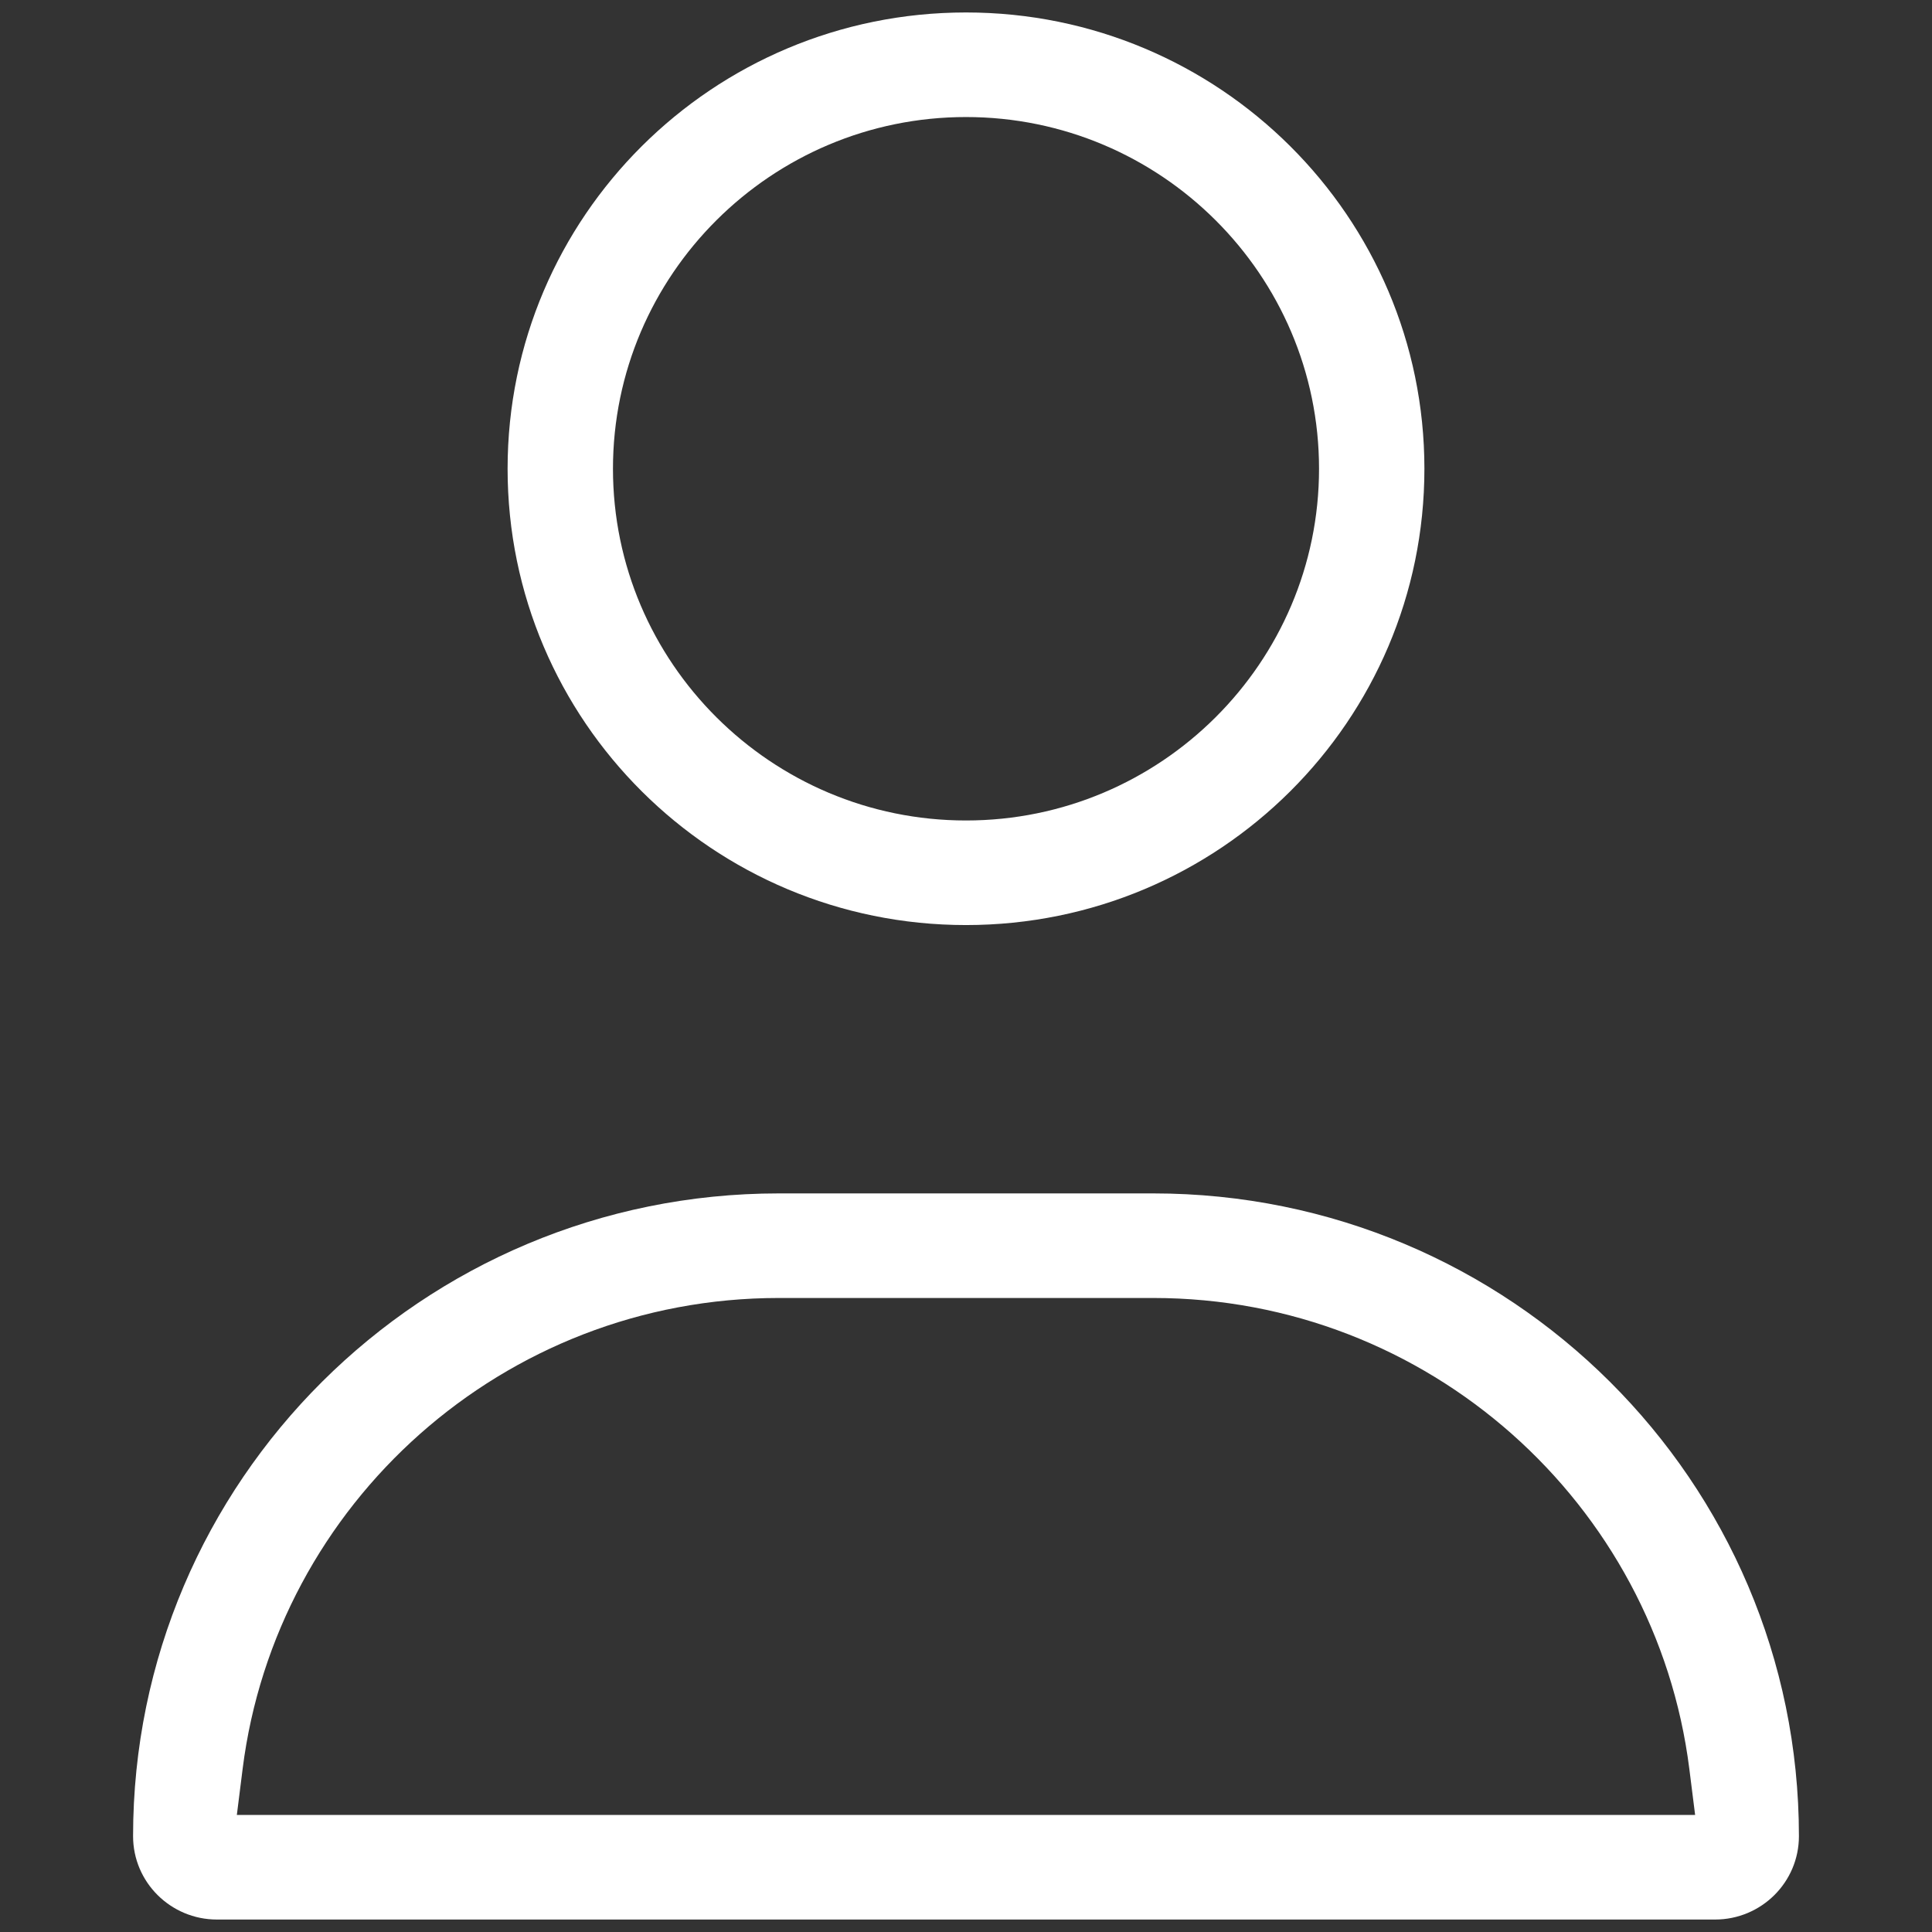 <?xml version="1.0" encoding="UTF-8" standalone="no"?><!DOCTYPE svg PUBLIC "-//W3C//DTD SVG 1.1//EN" "http://www.w3.org/Graphics/SVG/1.1/DTD/svg11.dtd"><svg width="100%" height="100%" viewBox="0 0 200 200" version="1.1" xmlns="http://www.w3.org/2000/svg" xmlns:xlink="http://www.w3.org/1999/xlink" xml:space="preserve" xmlns:serif="http://www.serif.com/" style="fill-rule:evenodd;clip-rule:evenodd;stroke-linejoin:round;stroke-miterlimit:2;"><rect x="0" y="0" width="200" height="200" fill="#333333" stroke="none"/><path d="M119.385,123.541c36.908,0 66.839,29.786 66.839,66.538c-0,4.771 -3.894,8.631 -8.685,8.631l-155.078,-0c-4.791,-0 -8.685,-3.86 -8.685,-8.631c0,-36.752 29.931,-66.538 66.839,-66.538l38.77,0Zm-94.268,59.576l-0.599,4.767l150.961,-0l-0.6,-4.768c-3.453,-27.438 -27.018,-48.749 -55.494,-48.749l-38.77,0c-28.494,0 -52.045,21.29 -55.498,48.75Zm74.883,-87.355c-26.206,-0 -47.454,-21.141 -47.454,-47.236c-0,-26.092 21.252,-47.236 47.454,-47.236c26.202,0 47.454,21.144 47.454,47.236c0,26.092 -21.252,47.236 -47.454,47.236Zm0,-83.646c-20.151,0 -36.546,16.34 -36.546,36.41c-0,20.066 16.39,36.41 36.546,36.41c20.156,-0 36.546,-16.34 36.546,-36.41c0,-20.07 -16.39,-36.41 -36.546,-36.41Z" style="fill:#fff;fill-rule:nonzero;"/></svg>